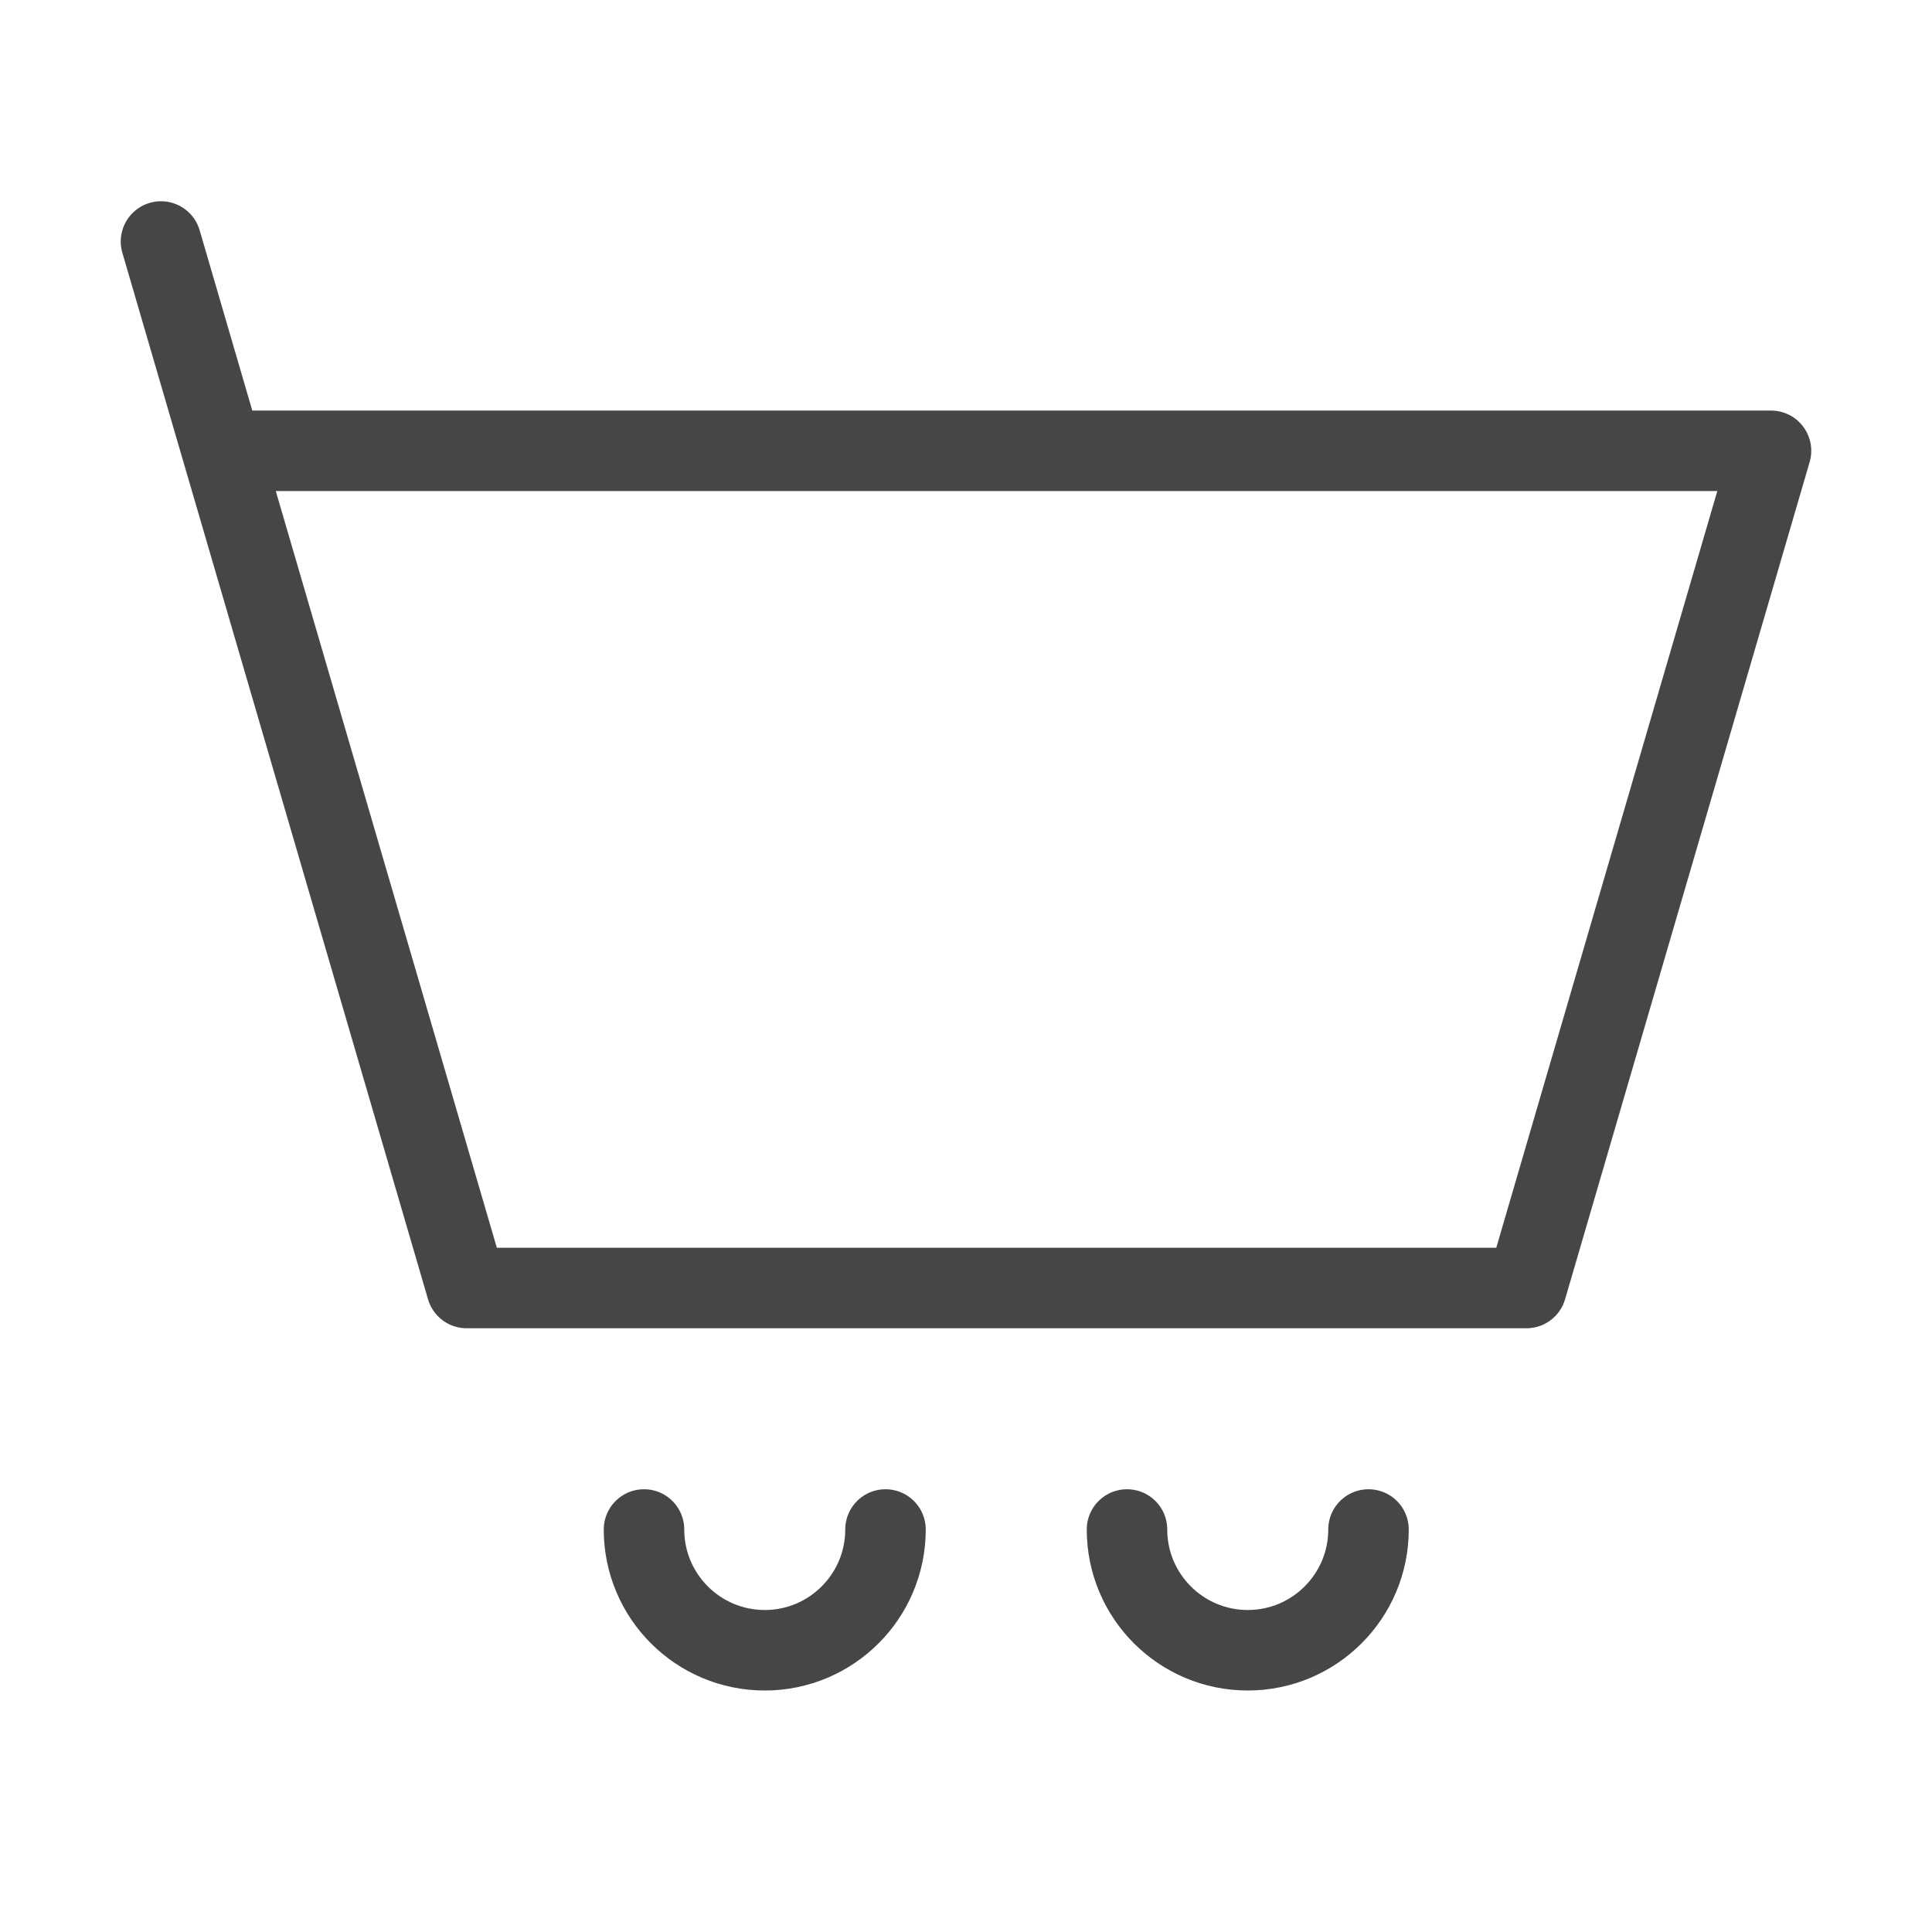 <svg xmlns="http://www.w3.org/2000/svg" fill="none" viewBox="0 0 24 24" height="24" width="24">
<path stroke-linejoin="round" stroke-linecap="round" stroke="#474546" d="M2.759 5.6H22L18.962 16H5.797L2.759 5.6ZM2.759 5.6L2 3"></path>
<path stroke-linejoin="round" stroke-linecap="round" stroke="#474546" d="M11 19C11 19.828 10.328 20.5 9.5 20.5C8.672 20.5 8 19.828 8 19"></path>
<path stroke-linejoin="round" stroke-linecap="round" stroke="#474546" d="M17 19C17 19.828 16.328 20.5 15.5 20.5C14.672 20.5 14 19.828 14 19"></path>
</svg>
